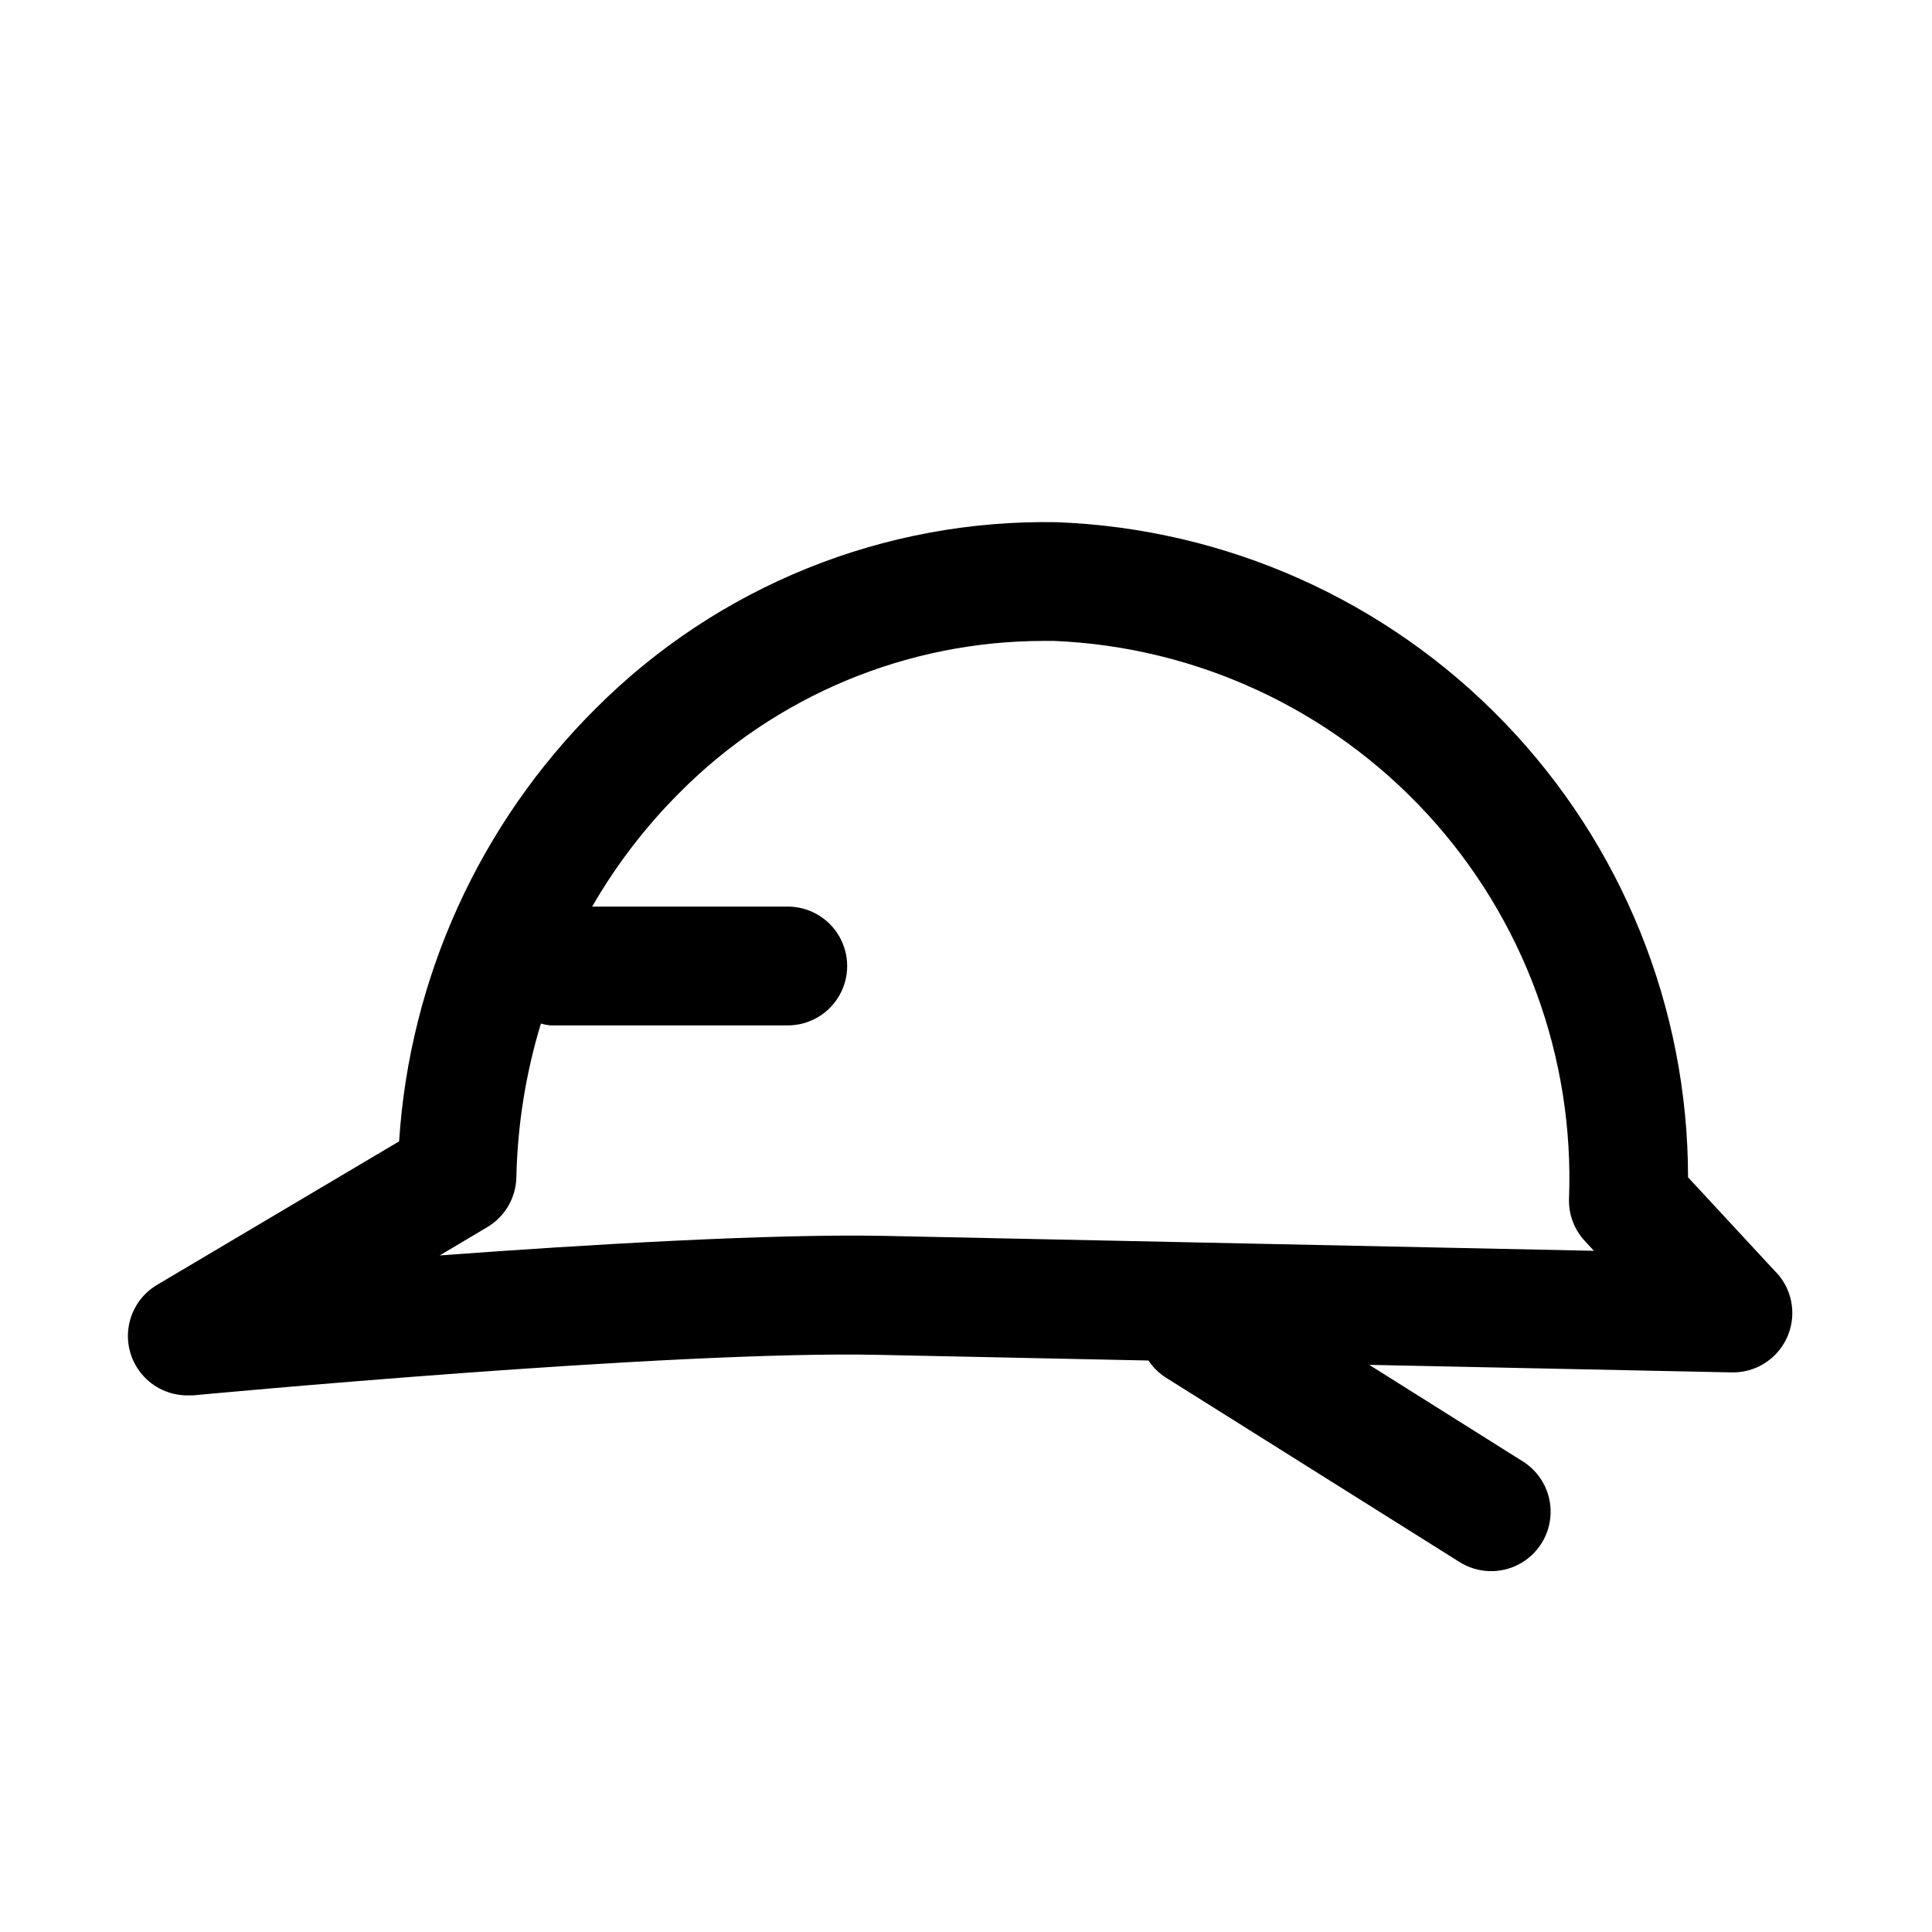 <?xml version="1.0" encoding="UTF-8"?>
<!-- Uploaded to: ICON Repo, www.svgrepo.com, Generator: ICON Repo Mixer Tools -->
<svg fill="#000000" width="800px" height="800px" version="1.1" viewBox="144 144 512 512" xmlns="http://www.w3.org/2000/svg">
 <path d="m614.76 481.27-23.41-25.27c-0.023-44.957-17.469-88.156-48.664-120.53s-73.723-51.395-118.65-53.082c-22.641-0.418-45.129 3.738-66.125 12.223-20.992 8.484-40.055 21.121-56.047 37.152-30.766 30.609-49.289 71.402-52.098 114.71l-64.156 38.035c-3.984 2.363-6.727 6.363-7.492 10.93-0.77 4.566 0.512 9.238 3.504 12.777 2.988 3.535 7.387 5.578 12.016 5.578h1.48c1.273-0.125 127.04-11.965 181.95-10.738l71.289 1.496c1.227 1.855 2.836 3.422 4.723 4.598l77.711 48.805h0.004c4.762 2.996 10.766 3.223 15.738 0.594 4.977-2.629 8.172-7.711 8.387-13.336 0.211-5.621-2.594-10.93-7.359-13.926l-40.699-25.586 96.039 2c4.144 0.086 8.152-1.461 11.16-4.312 3.008-2.848 4.773-6.769 4.91-10.91 0.133-4.141-1.367-8.172-4.184-11.211zm-237.03-9.762c-29.582-0.535-77.477 2.25-117.2 5.195l12.594-7.496 0.004 0.004c4.684-2.777 7.598-7.769 7.715-13.211 0.297-13.816 2.484-27.523 6.504-40.746 0.797 0.23 1.613 0.391 2.438 0.488h62.977c5.625 0 10.824-3 13.637-7.871s2.812-10.875 0-15.746-8.012-7.871-13.637-7.871h-51.828c6.348-11.02 14.121-21.156 23.113-30.148 25.5-25.711 60.199-40.199 96.414-40.258h2.867c37.707 1.57 73.25 18.035 98.832 45.781 25.586 27.742 39.121 64.5 37.637 102.21-0.086 4.078 1.418 8.031 4.188 11.023l2.426 2.613z"/>
</svg>